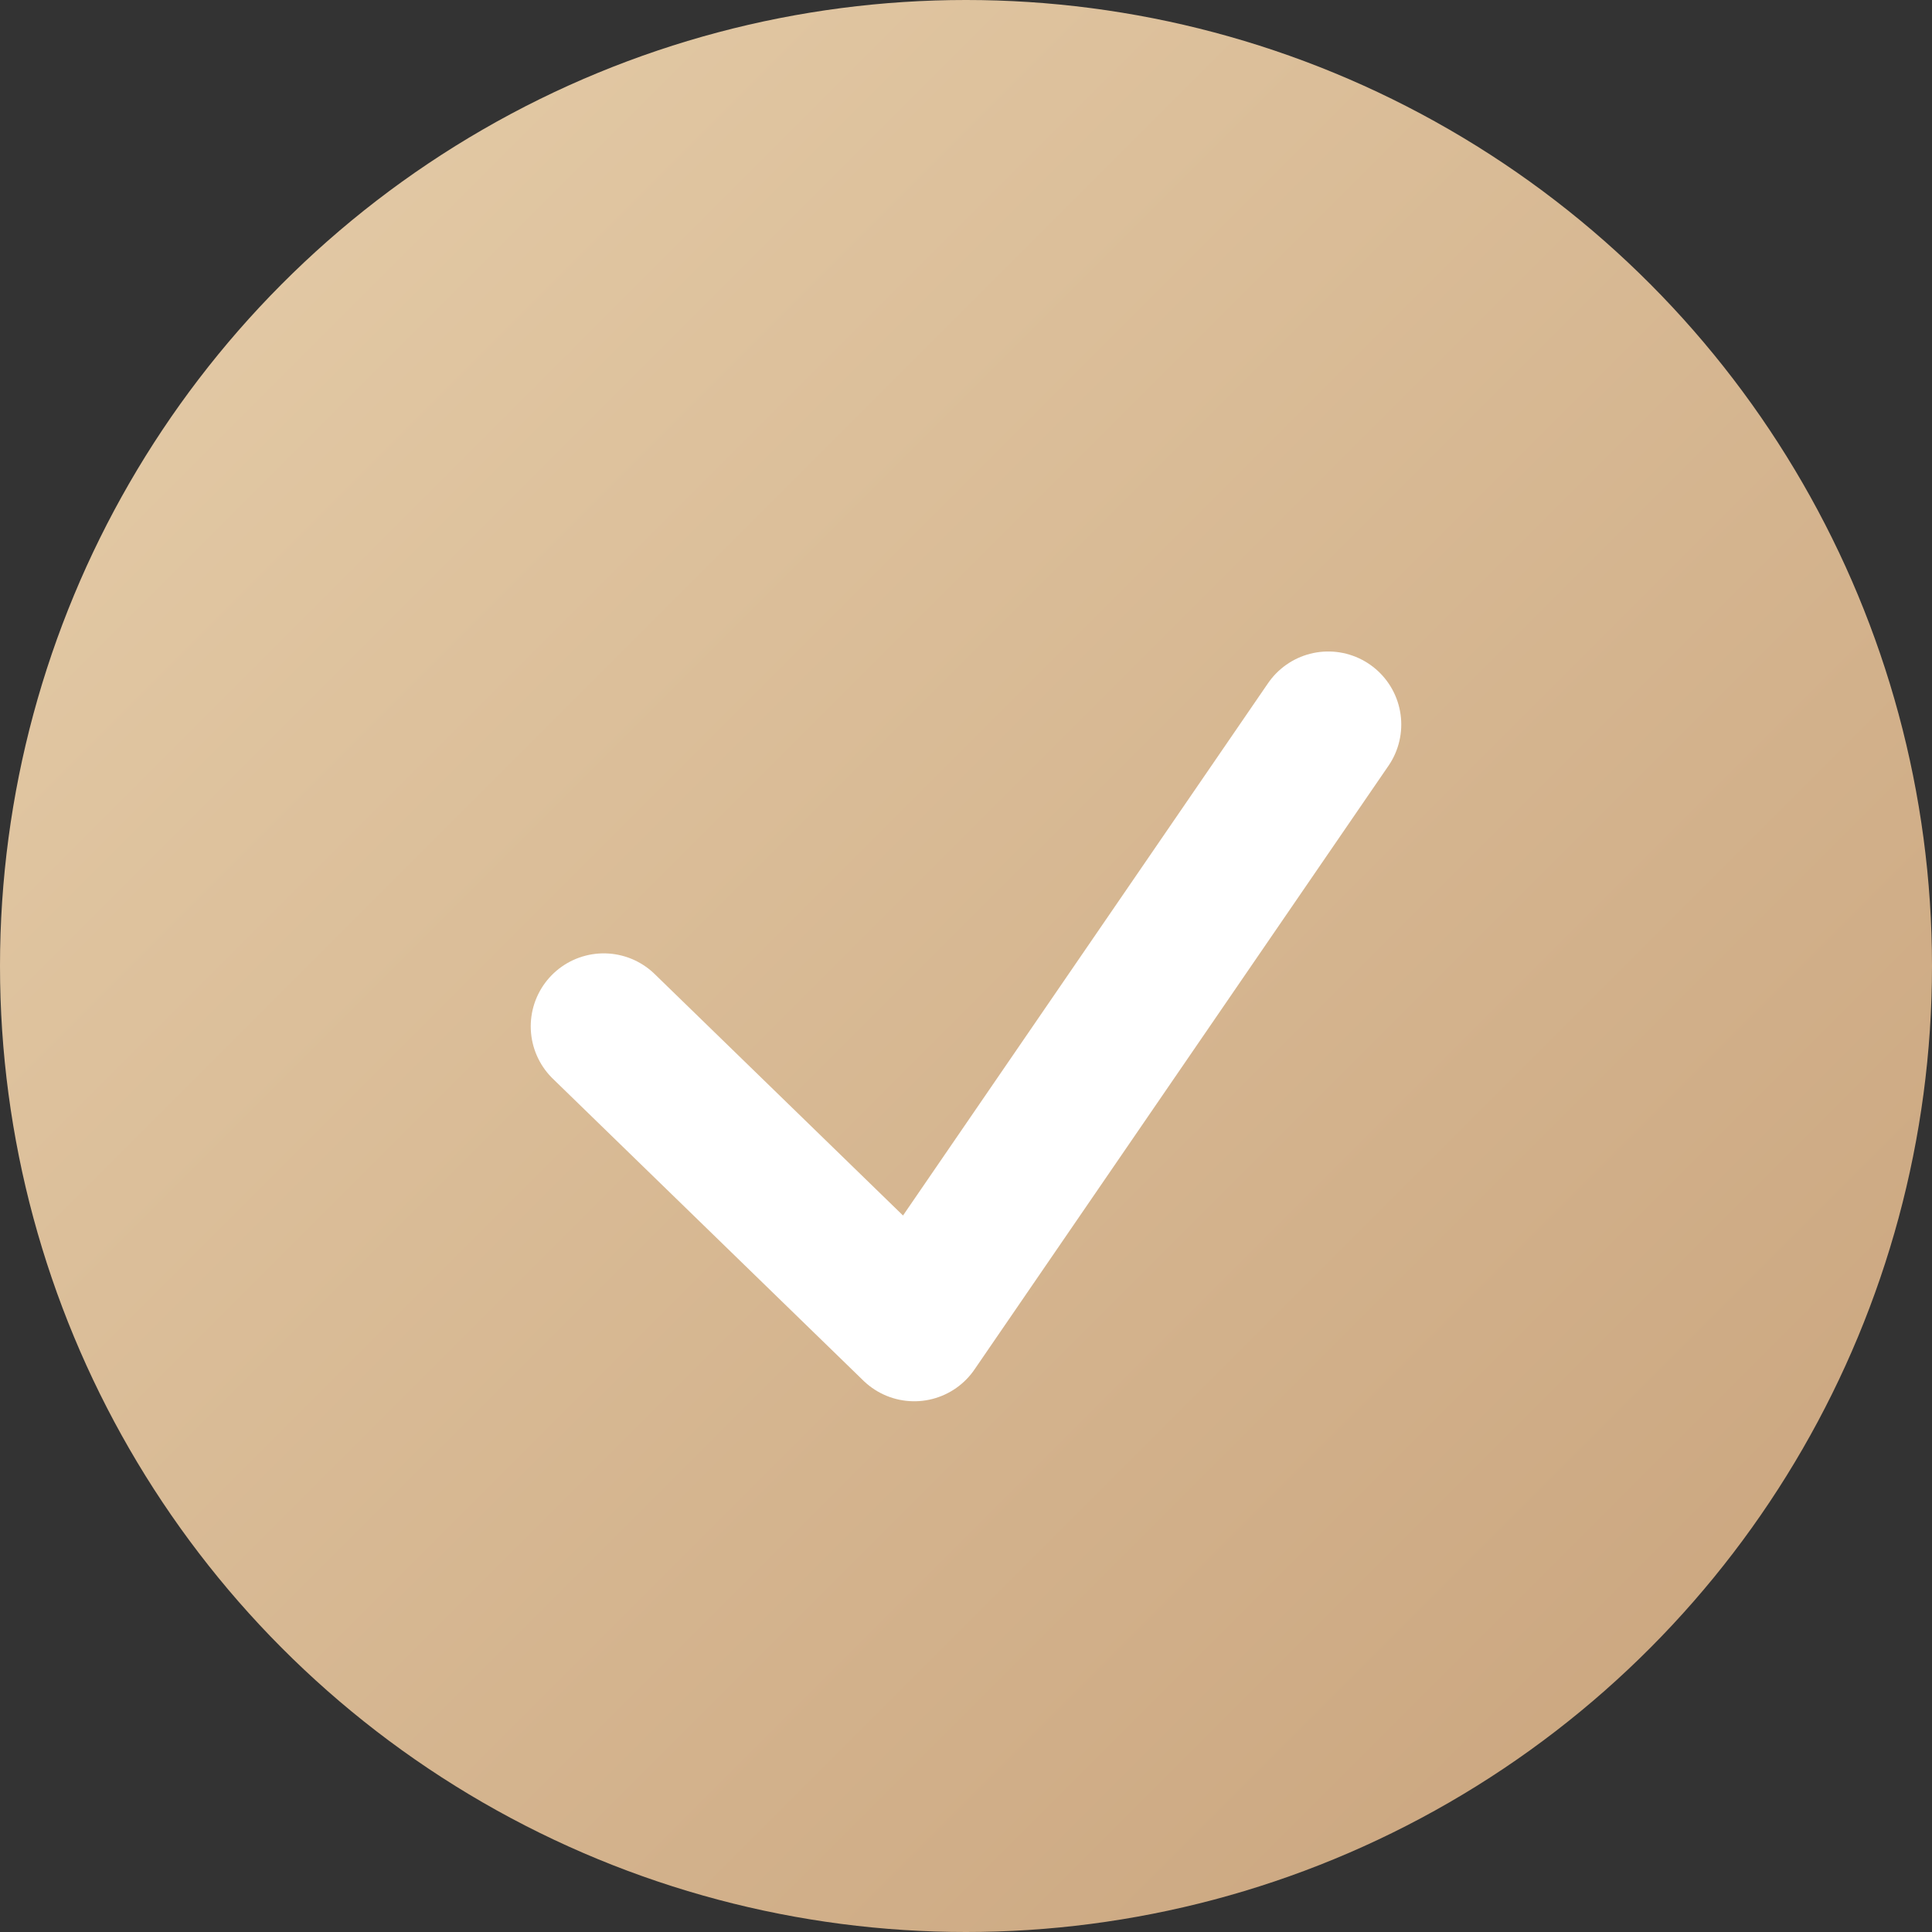<?xml version="1.0" encoding="UTF-8"?> <svg xmlns="http://www.w3.org/2000/svg" width="24" height="24" viewBox="0 0 24 24" fill="none"><rect x="0" y="0" width="24" height="24" fill="#333333" stroke="none"/><circle cx="12" cy="12" r="12" fill="url(#paint0_linear_501_3057)"></circle><path d="M7.5 12.75L11.357 16.5L16.5 9" stroke="white" stroke-width="1.814" stroke-linecap="round" stroke-linejoin="round"></path><defs><linearGradient id="paint0_linear_501_3057" x1="0" y1="0" x2="24" y2="24" gradientUnits="userSpaceOnUse"><stop stop-color="#E6CEAA"></stop><stop offset="1" stop-color="#C8A27B"></stop></linearGradient></defs></svg> 